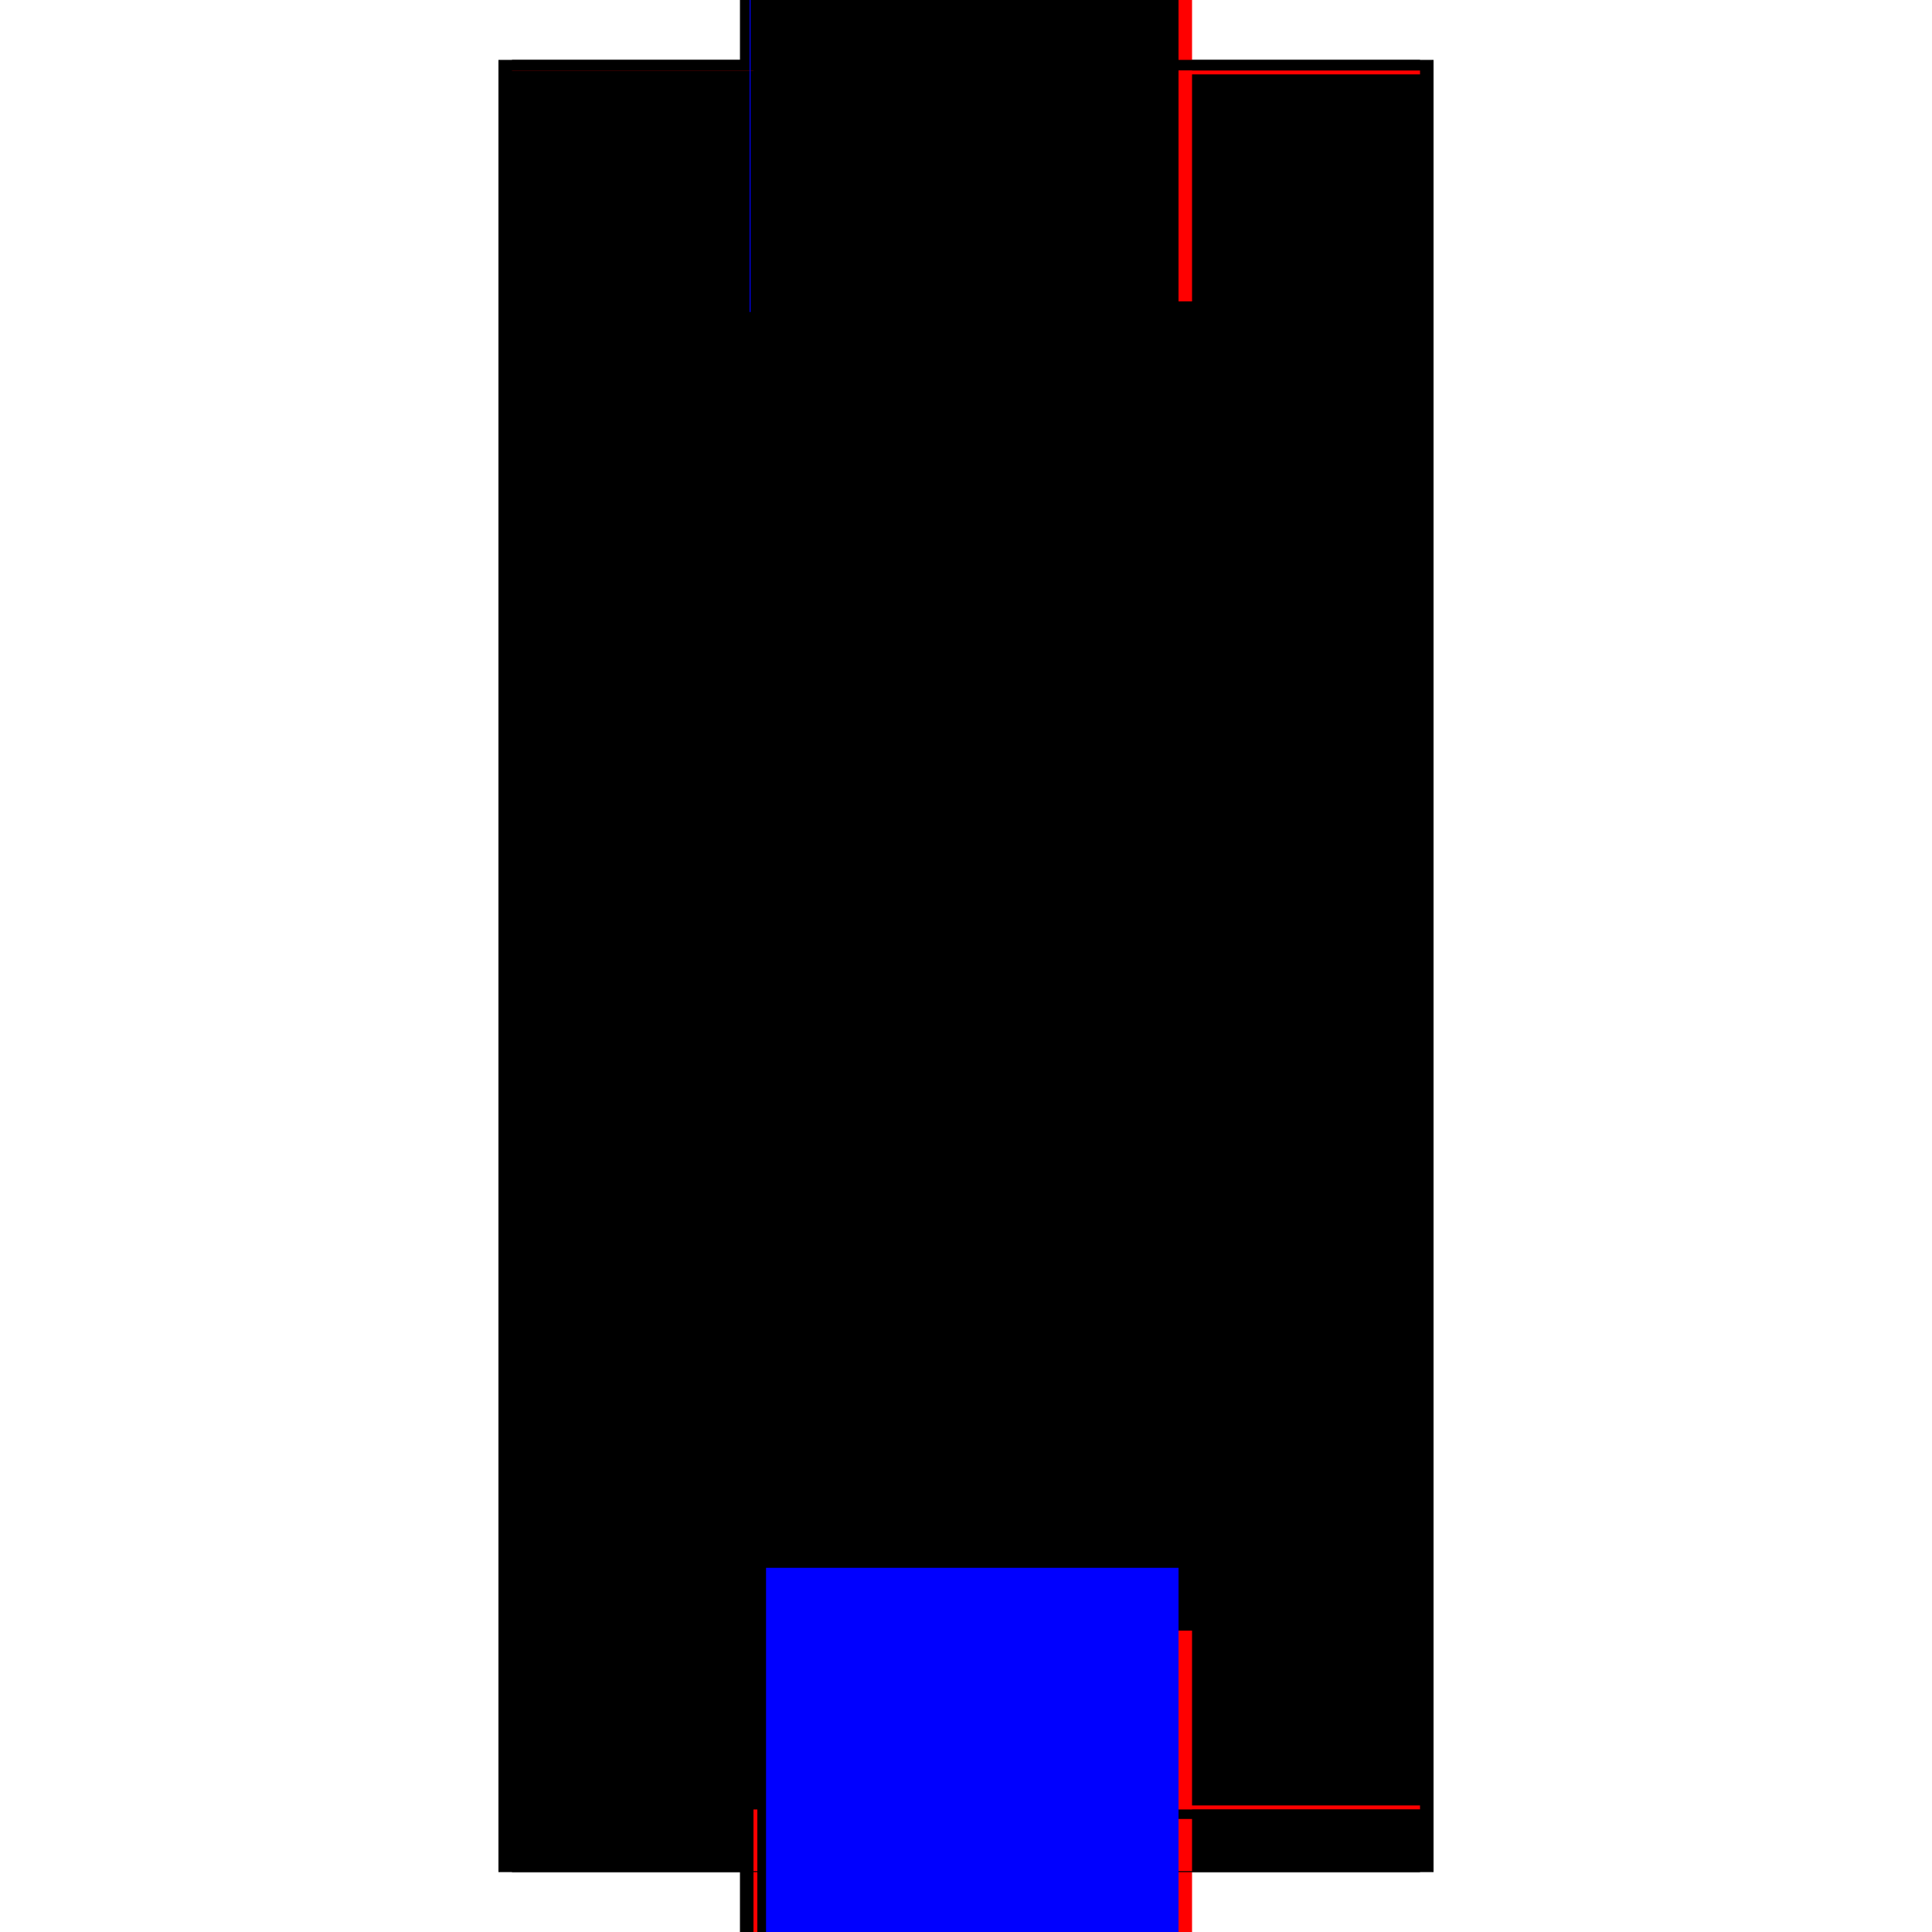 <?xml version="1.0" encoding="utf-8" ?>
<svg xmlns="http://www.w3.org/2000/svg" xmlns:ev="http://www.w3.org/2001/xml-events" xmlns:xlink="http://www.w3.org/1999/xlink" baseProfile="full" height="100%" version="1.1" viewBox="-1,-1,2,2" width="100%">
  <defs>
    <style type="text/css"><![CDATA[.vectorEffectClass {vector-effect: non-scaling-stroke;}]]></style>
  </defs>
  <line class="vectorEffectClass" fill="none" stroke="black" stroke-width="0.5" x1="-0.234" x2="-0.234" y1="0.938" y2="-0.938"/>
  <line class="vectorEffectClass" fill="none" stroke="black" stroke-width="0.5" x1="0.234" x2="0.234" y1="0.938" y2="-0.938"/>
  <line class="vectorEffectClass" fill="none" stroke="black" stroke-width="0.5" x1="0.22" x2="0.22" y1="0.869" y2="-0.923"/>
  <line class="vectorEffectClass" fill="none" stroke="black" stroke-width="0.5" x1="-0.22" x2="-0.22" y1="0.869" y2="-0.923"/>
  <line class="vectorEffectClass" fill="none" stroke="black" stroke-width="0.5" x1="-0.22" x2="0.22" y1="0.869" y2="0.869"/>
  <line class="vectorEffectClass" fill="none" stroke="black" stroke-width="0.5" x1="-0.22" x2="0.22" y1="-0.923" y2="-0.923"/>
  <line class="vectorEffectClass" fill="none" stroke="blue" stroke-width="0.5" x1="-0.201" x2="0.22" y1="-0.938" y2="-0.938"/>
  <line class="vectorEffectClass" fill="none" stroke="black" stroke-width="0.5" x1="-0.216" x2="0.22" y1="0.883" y2="0.883"/>
  <line class="vectorEffectClass" fill="none" stroke="black" stroke-width="0.5" x1="-0.216" x2="0.22" y1="0.937" y2="0.937"/>
  <line class="vectorEffectClass" fill="none" stroke="black" stroke-width="0.5" x1="0.22" x2="0.22" y1="0.937" y2="0.883"/>
  <line class="vectorEffectClass" fill="none" stroke="black" stroke-width="0.5" x1="-0.22" x2="-0.22" y1="0.937" y2="0.883"/>
  <line class="vectorEffectClass" fill="none" stroke="black" stroke-width="0.5" x1="-0.216" x2="-0.216" y1="0.937" y2="0.883"/>
  <line class="vectorEffectClass" fill="none" stroke="black" stroke-width="0.5" x1="-0.234" x2="-0.22" y1="0.938" y2="0.938"/>
  <line class="vectorEffectClass" fill="none" stroke="black" stroke-width="0.5" x1="-0.234" x2="-0.22" y1="-0.938" y2="-0.938"/>
  <line class="vectorEffectClass" fill="none" stroke="red" stroke-width="0.5" x1="0.22" x2="0.234" y1="0.938" y2="0.938"/>
  <line class="vectorEffectClass" fill="none" stroke="red" stroke-width="0.5" x1="0.22" x2="0.234" y1="-0.938" y2="-0.938"/>
  <line class="vectorEffectClass" fill="none" stroke="black" stroke-width="0.5" x1="0.22" x2="0.22" y1="-0.927" y2="-0.938"/>
  <line class="vectorEffectClass" fill="none" stroke="black" stroke-width="0.5" x1="-0.22" x2="-0.22" y1="-0.927" y2="-0.938"/>
  <line class="vectorEffectClass" fill="none" stroke="black" stroke-width="0.5" x1="0.22" x2="0.22" y1="0.883" y2="0.873"/>
  <line class="vectorEffectClass" fill="none" stroke="black" stroke-width="0.5" x1="-0.22" x2="-0.22" y1="0.883" y2="0.873"/>
  <line class="vectorEffectClass" fill="none" stroke="red" stroke-width="0.5" x1="0.22" x2="0.22" y1="0.873" y2="0.869"/>
  <line class="vectorEffectClass" fill="none" stroke="red" stroke-width="0.5" x1="0.22" x2="0.22" y1="-0.923" y2="-0.927"/>
  <line class="vectorEffectClass" fill="none" stroke="red" stroke-width="0.5" x1="-0.22" x2="-0.216" y1="0.883" y2="0.883"/>
  <line class="vectorEffectClass" fill="none" stroke="red" stroke-width="0.5" x1="-0.22" x2="-0.216" y1="0.937" y2="0.937"/>
  <line class="vectorEffectClass" fill="none" stroke="black" stroke-width="0.5" x1="-0.22" x2="-0.22" y1="0.873" y2="0.869"/>
  <line class="vectorEffectClass" fill="none" stroke="red" stroke-width="0.5" x1="-0.22" x2="-0.22" y1="-0.923" y2="-0.927"/>
  <line class="vectorEffectClass" fill="none" stroke="black" stroke-width="0.5" x1="0.22" x2="0.22" y1="0.938" y2="0.937"/>
  <line class="vectorEffectClass" fill="none" stroke="black" stroke-width="0.5" x1="-0.22" x2="-0.22" y1="0.938" y2="0.937"/>
  <line class="vectorEffectClass" fill="none" stroke="black" stroke-dasharray="5.0 5.0" stroke-width="0.5" x1="-0.224" x2="-0.224" y1="0.873" y2="-0.927"/>
  <line class="vectorEffectClass" fill="none" stroke="blue" stroke-dasharray="5.0 5.0" stroke-width="0.5" x1="-0.207" x2="0.22" y1="0.873" y2="0.873"/>
  <line class="vectorEffectClass" fill="none" stroke="black" stroke-dasharray="5.0 5.0" stroke-width="0.5" x1="-0.22" x2="0.22" y1="-0.927" y2="-0.927"/>
  <line class="vectorEffectClass" fill="none" stroke="black" stroke-dasharray="5.0 5.0" stroke-width="0.5" x1="-0.224" x2="-0.22" y1="0.873" y2="0.873"/>
  <line class="vectorEffectClass" fill="none" stroke="blue" stroke-dasharray="5.0 5.0" stroke-width="0.5" x1="-0.224" x2="-0.223" y1="-0.927" y2="-0.927"/>
</svg>
